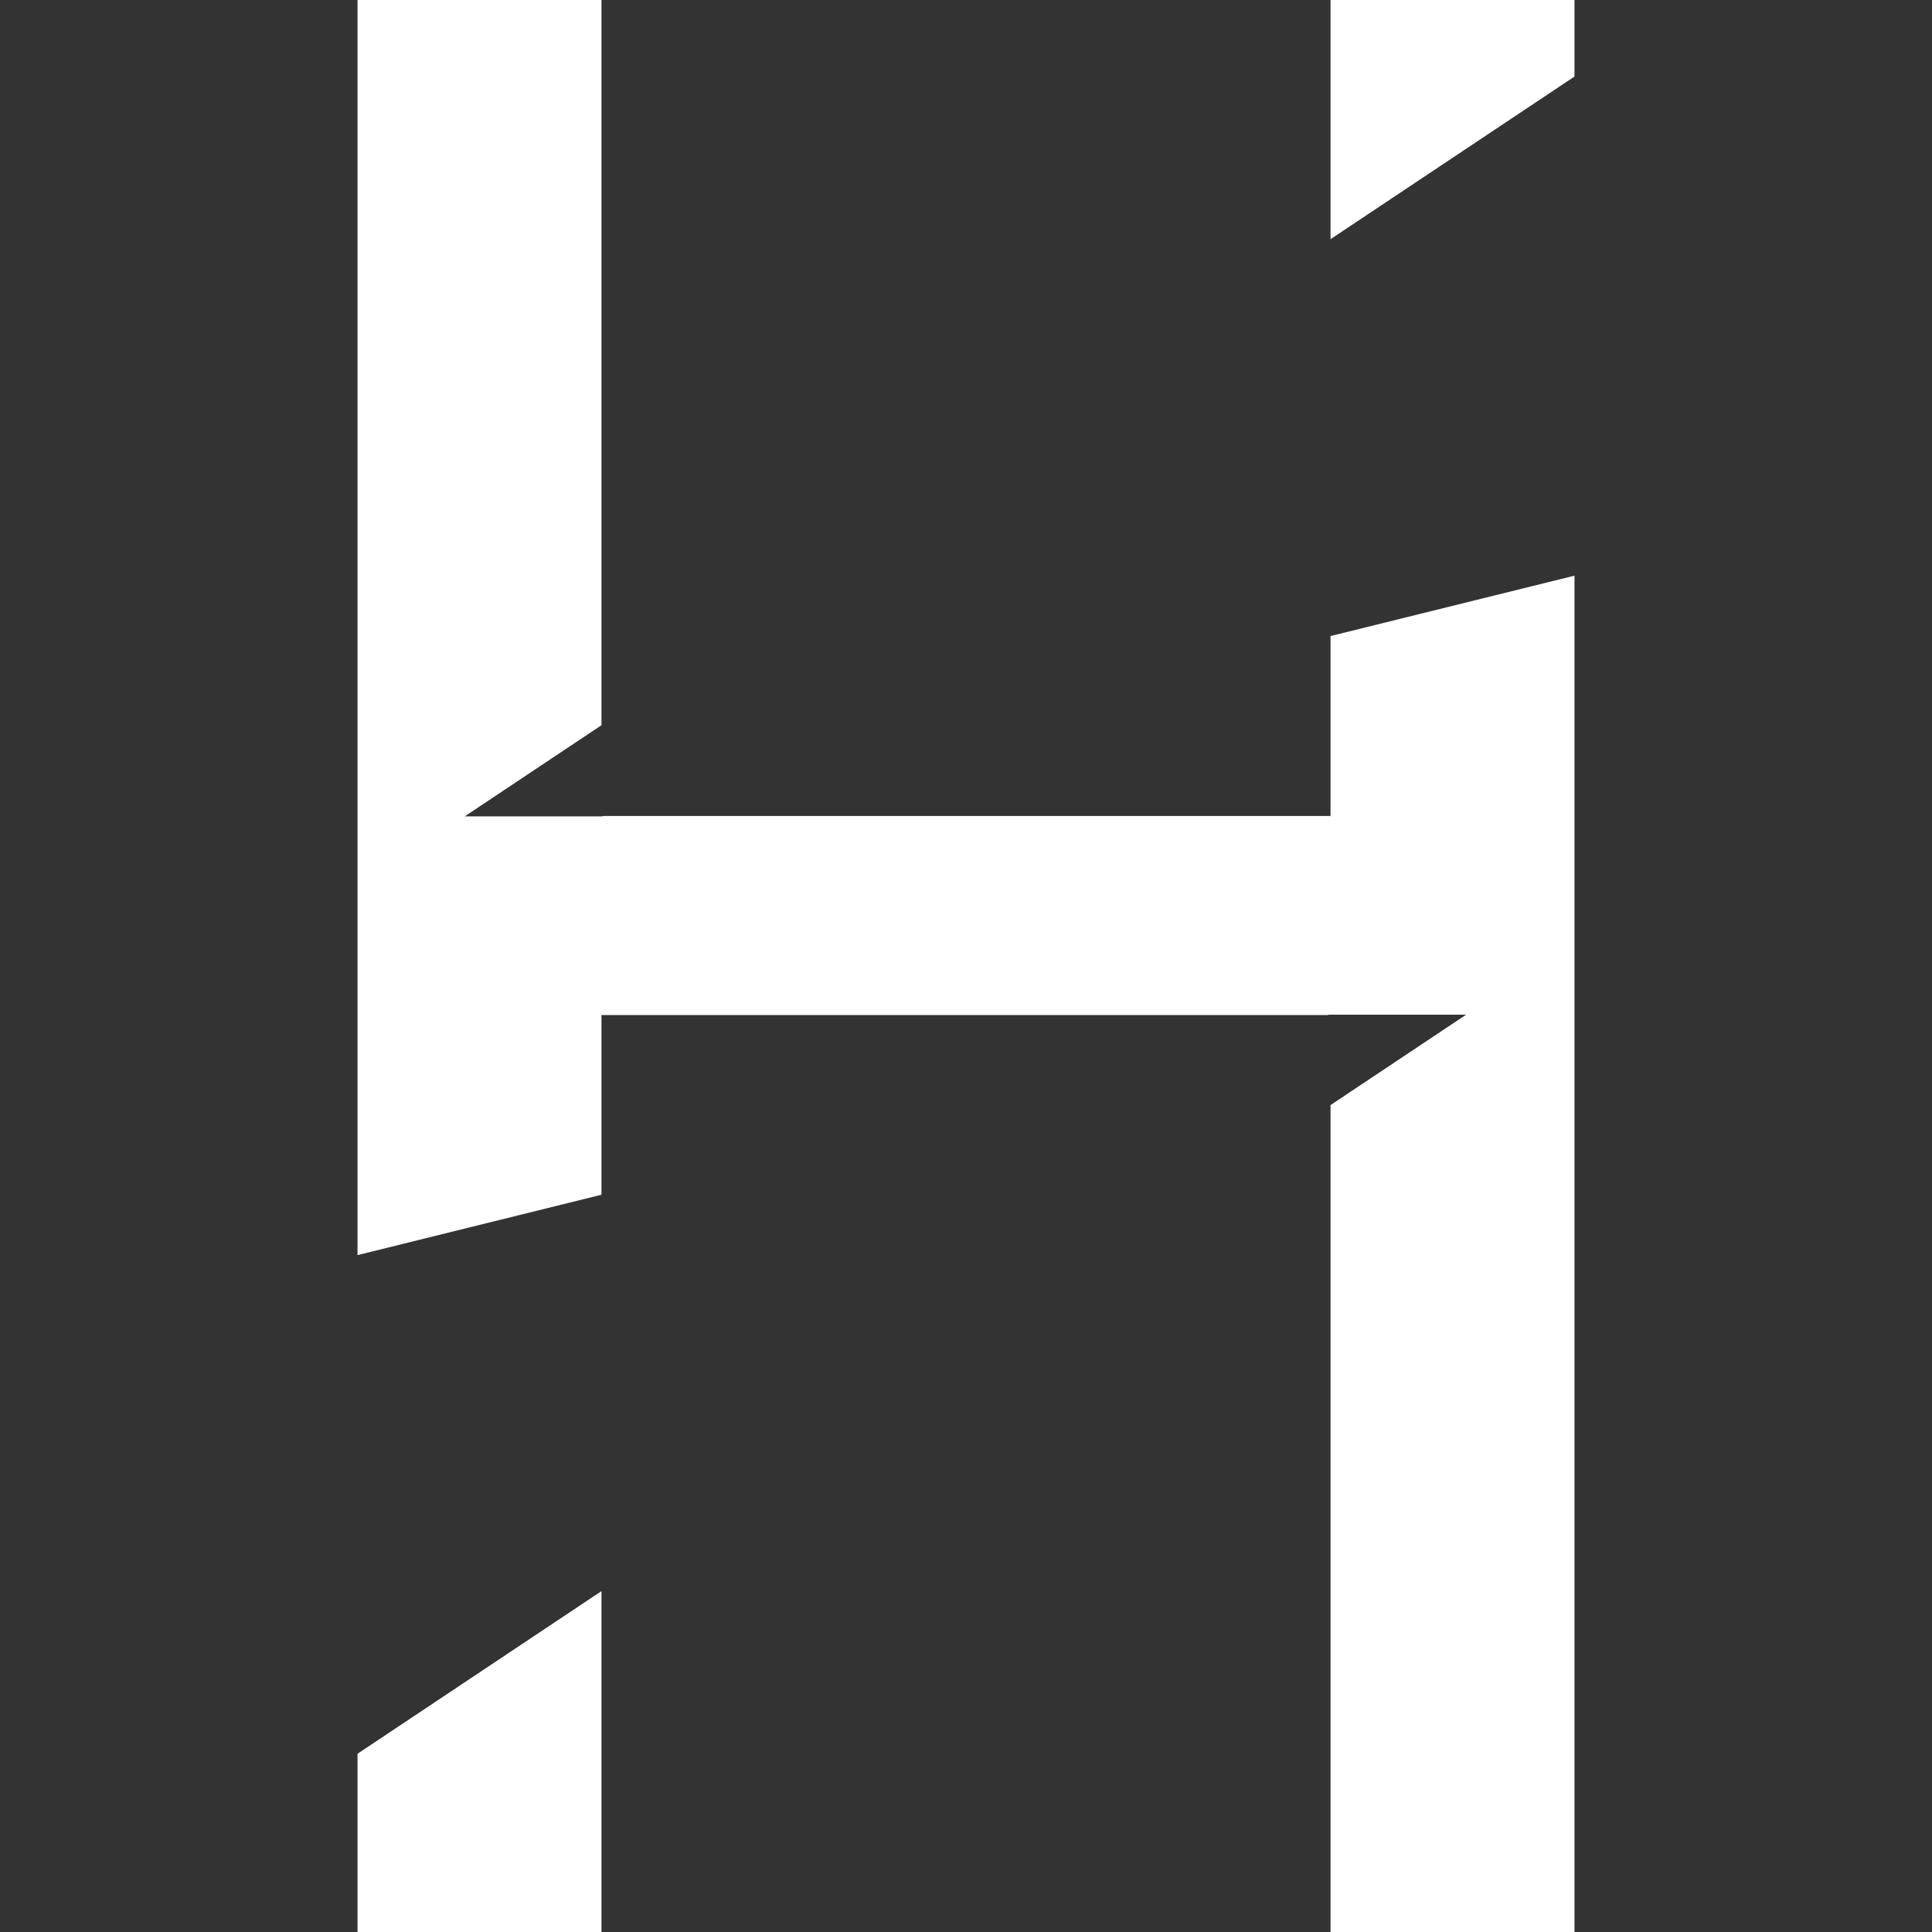 <svg width="512" height="512" viewBox="0 0 512 512" fill="none" xmlns="http://www.w3.org/2000/svg">
<rect x="0" y="0" width="512" height="512" fill="#333333" stroke="none"/>
<path d="M159.396 512H94.746V464.769L159.396 421.668V512ZM159.396 192.189L123.157 216.35H159.517L159.942 216.244H352.604V168.559L417.254 152.557V512H352.604V292.864L388.553 268.898H352.193L351.768 269.004H159.396V316.617L94.746 332.618V0H159.396V192.189ZM417.254 20.285L352.604 63.386V0H417.254V20.285Z" fill="white"/>
</svg>
